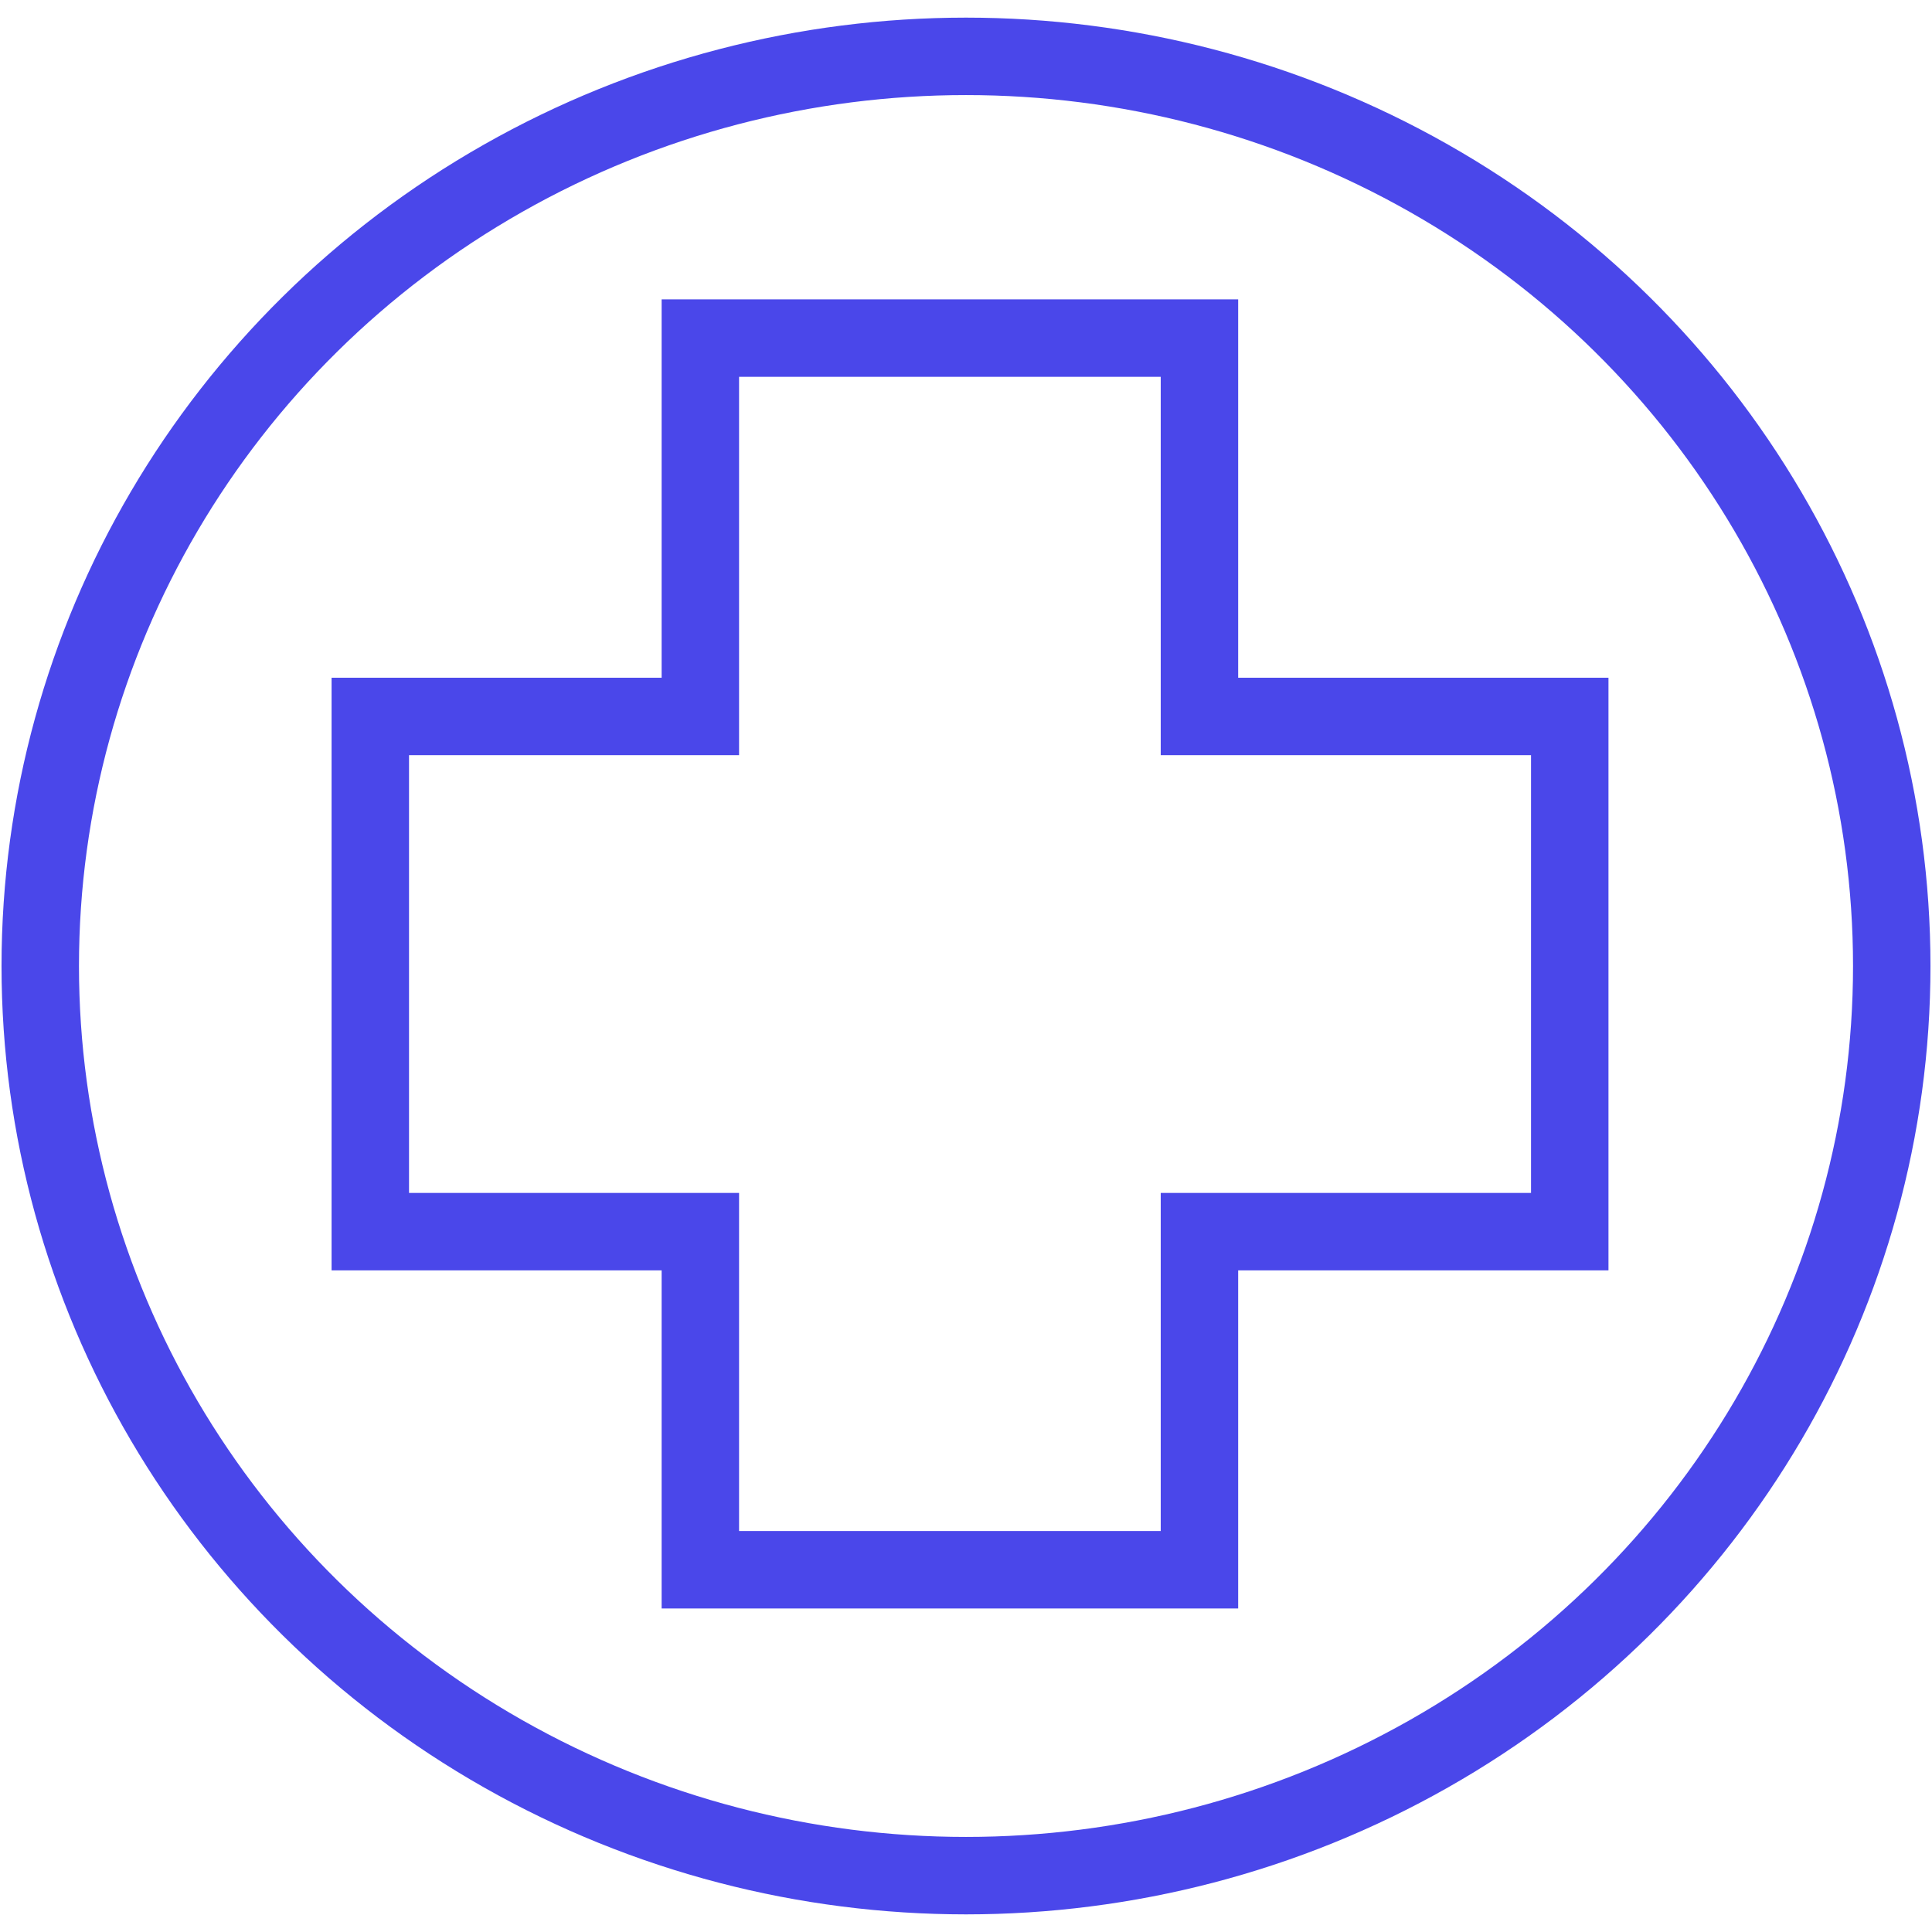 <?xml version="1.0" encoding="utf-8"?>
<!-- Generator: Adobe Illustrator 24.0.0, SVG Export Plug-In . SVG Version: 6.00 Build 0)  -->
<svg version="1.1" id="gastro" xmlns="http://www.w3.org/2000/svg" xmlns:xlink="http://www.w3.org/1999/xlink" x="0px" y="0px"
	 viewBox="0 0 24 24" style="enable-background:new 0 0 24 24;" xml:space="preserve">
<style type="text/css">
	.st0{fill:#FFFFFF;}
	.st1{fill:none;stroke:#4A47EA;stroke-width:0.962;stroke-miterlimit:10;}
</style>
<rect class="st0" width="24" height="24"/>
<g>
	<polygon class="st1" points="8.7,4.2 14.9,4.2 14.9,8.9 19.5,8.9 19.5,15.3 14.9,15.3 14.9,19.5 8.7,19.5 8.7,15.3 4.6,15.3 
		4.6,8.9 8.7,8.9 	"/>
	<ellipse class="st1" cx="12" cy="12" rx="11.5" ry="11.3"/>
</g>
</svg>
